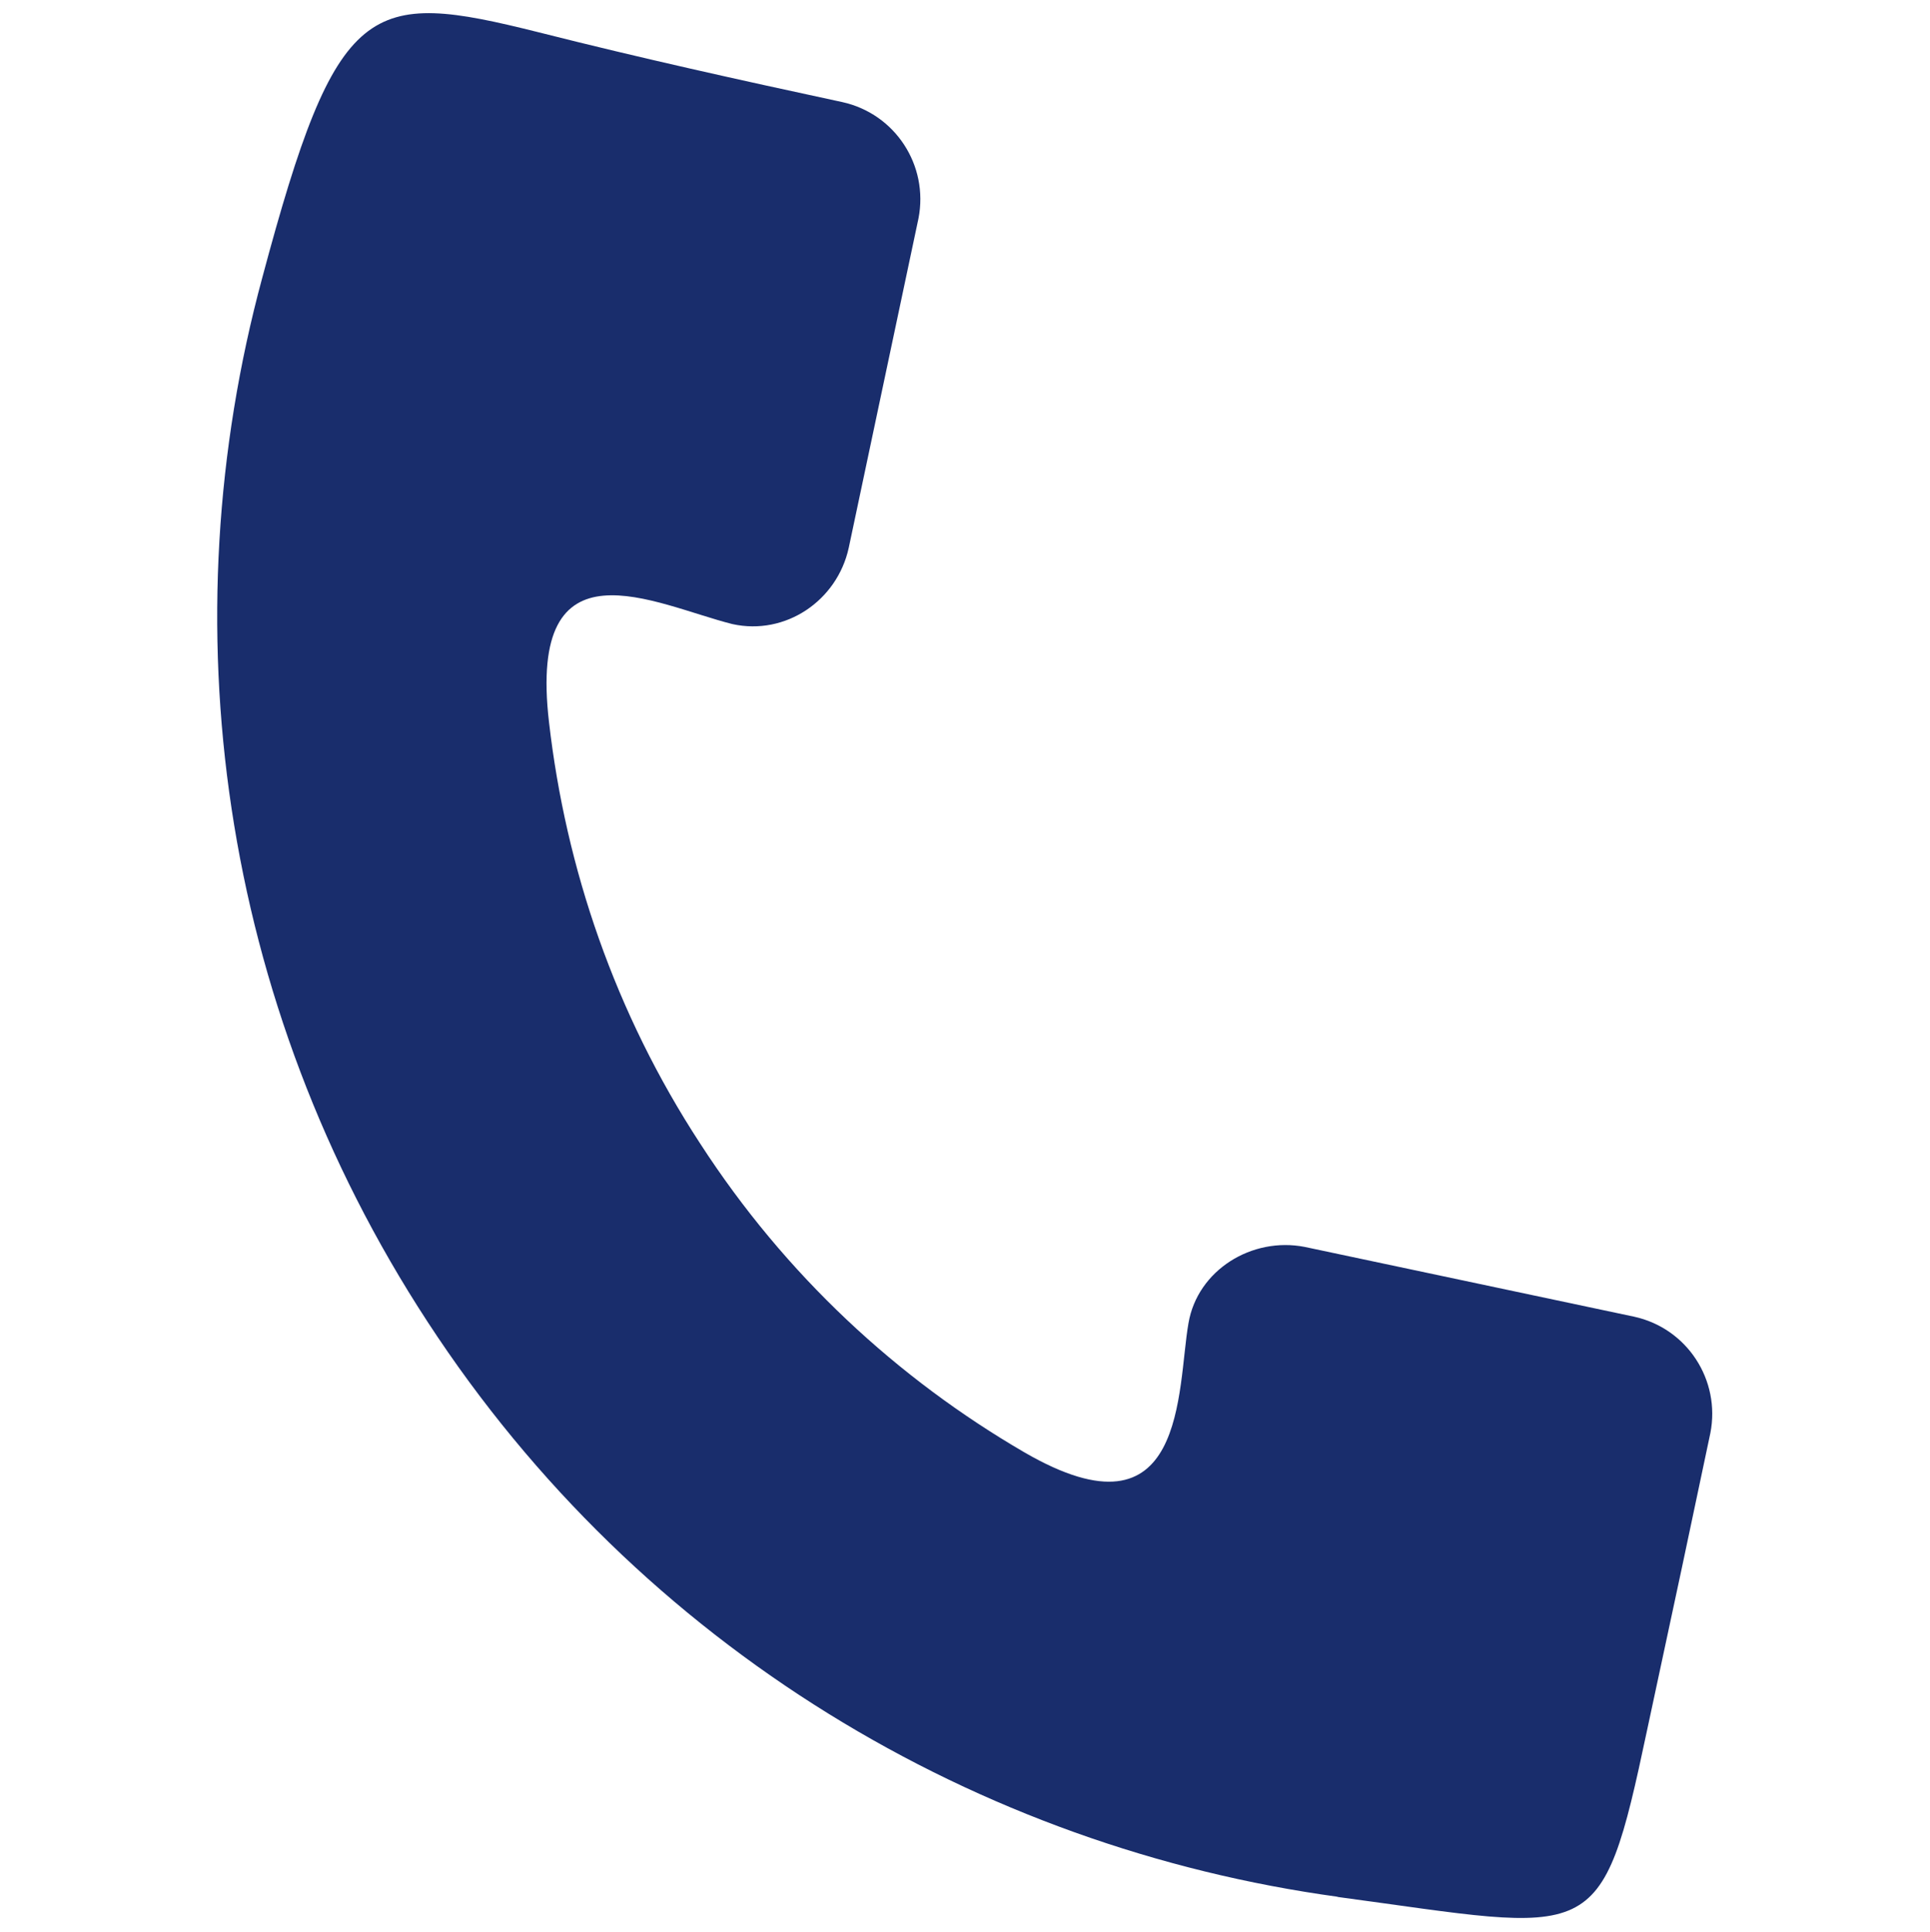 <?xml version="1.0" encoding="UTF-8"?>
<svg xmlns="http://www.w3.org/2000/svg" version="1.1" viewBox="0 0 14.94 14.95">
  <defs>
    <style>
      .cls-1 {
        fill: #192d6c;
        fill-rule: evenodd;
      }
    </style>
  </defs>
  <!-- Generator: Adobe Illustrator 28.7.5, SVG Export Plug-In . SVG Version: 1.2.0 Build 176)  -->
  <g>
    <g id="Calque_1">
      <path class="cls-1" d="M10.36,14.68c-2.78-.38-5.4-1.92-7.05-4.45-1.62-2.48-2-5.42-1.28-8.08C2.61-.02,2.85-.08,4.17.25c.79.2,1.56.37,2.35.54.41.09.67.49.59.9l-.54,2.55c-.09.41-.49.68-.9.59-.6-.15-1.59-.69-1.42.76.13,1.13.51,2.25,1.17,3.26.66,1.02,1.53,1.82,2.51,2.39,1.26.73,1.18-.49,1.27-1,.07-.41.49-.67.9-.59l2.55.54c.41.09.67.49.59.9l-.22,1.04-.27,1.26c-.36,1.7-.39,1.56-2.4,1.29"/>
    </g>
  </g>
</svg>